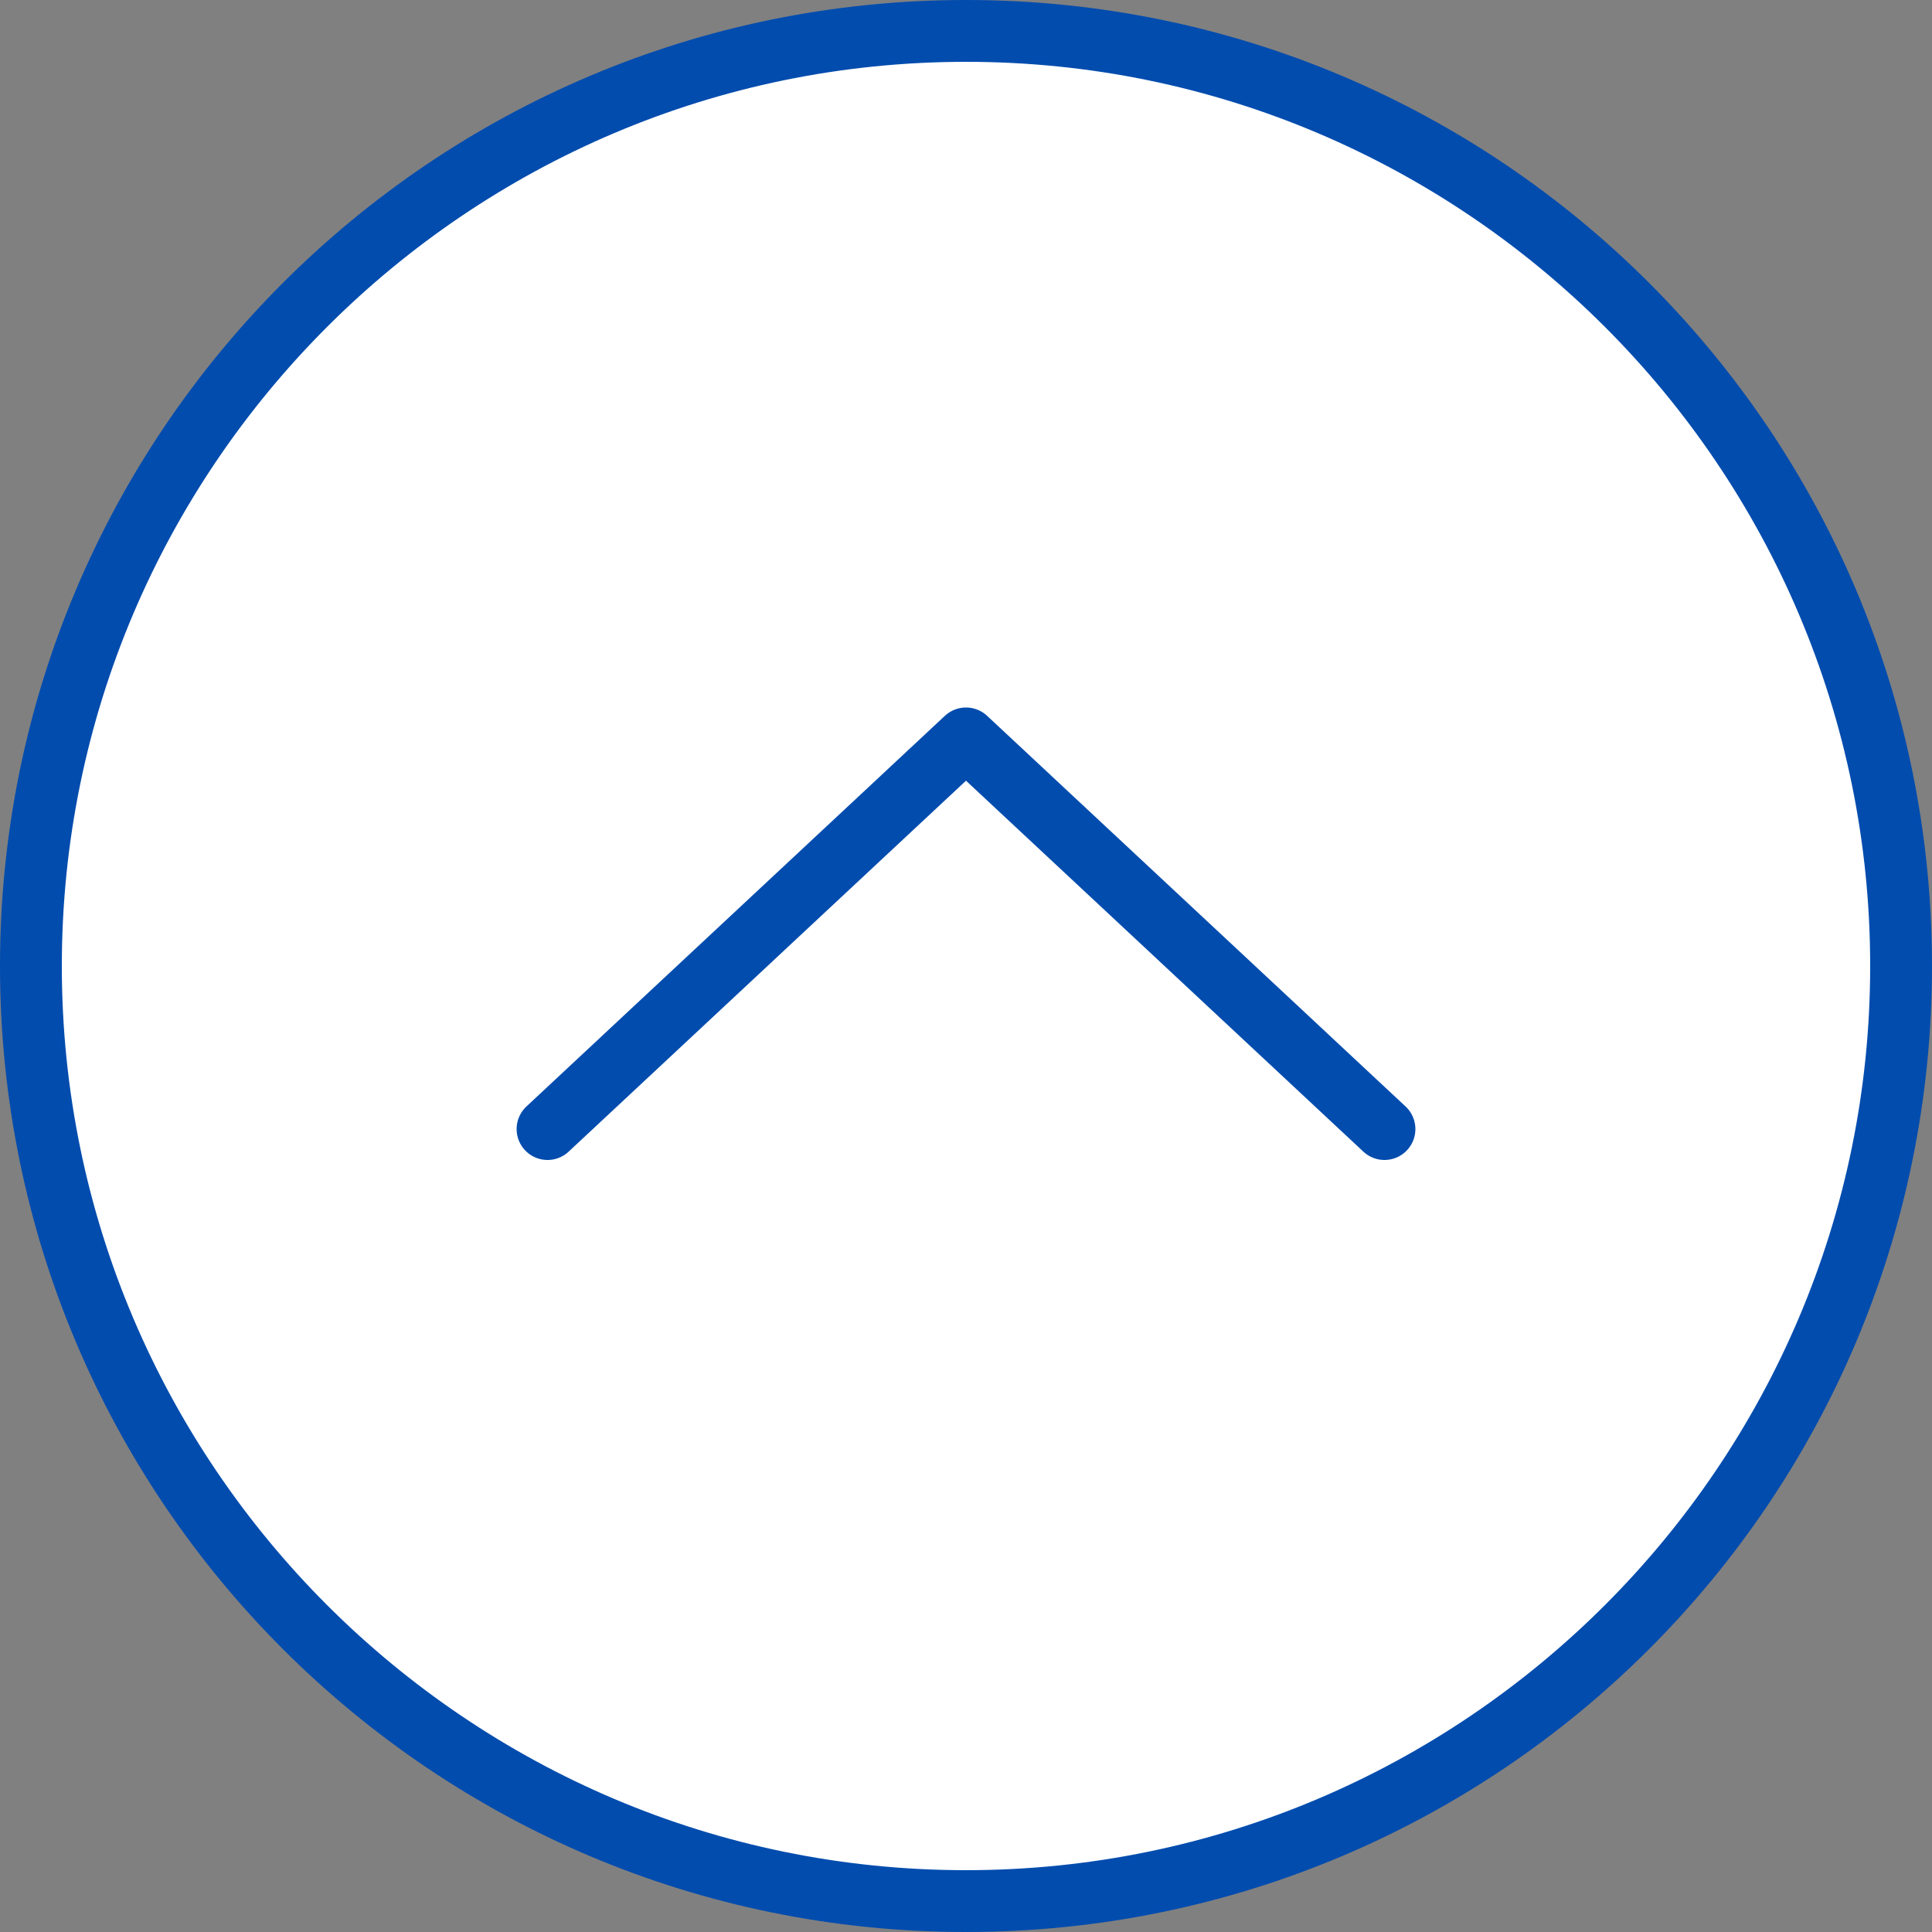 <?xml version="1.0" encoding="UTF-8"?>
<svg id="_レイヤー_2" data-name="レイヤー 2" xmlns="http://www.w3.org/2000/svg" width="50" height="50" viewBox="0 0 50 50">
  <rect x="0" y="0" width="50" height="50" fill="#808080" stroke="none"/>
  <defs>
    <style>
      .cls-1 {
        fill: #fff;
      }

      .cls-2 {
        fill: none;
        stroke: #024cae;
        stroke-linecap: round;
        stroke-linejoin: round;
        stroke-width: 1.6px;
      }

      .cls-3 {
        fill: #024cae;
      }
    </style>
  </defs>
  <g id="_コンテンツ" data-name="コンテンツ">
    <g>
      <g>
        <path class="cls-1" d="M25,49.2C11.66,49.2.8,38.34.8,25S11.66.8,25,.8s24.2,10.86,24.2,24.2-10.86,24.2-24.2,24.2Z"/>
        <path class="cls-3" d="M25,1.6c12.9,0,23.4,10.5,23.4,23.4s-10.5,23.4-23.4,23.4S1.6,37.9,1.6,25,12.1,1.6,25,1.6M25,0C11.19,0,0,11.19,0,25s11.19,25,25,25,25-11.19,25-25S38.81,0,25,0h0Z"/>
      </g>
      <polyline class="cls-2" points="14.17 29.22 25 19.11 35.83 29.22"/>
    </g>
  </g>
</svg>